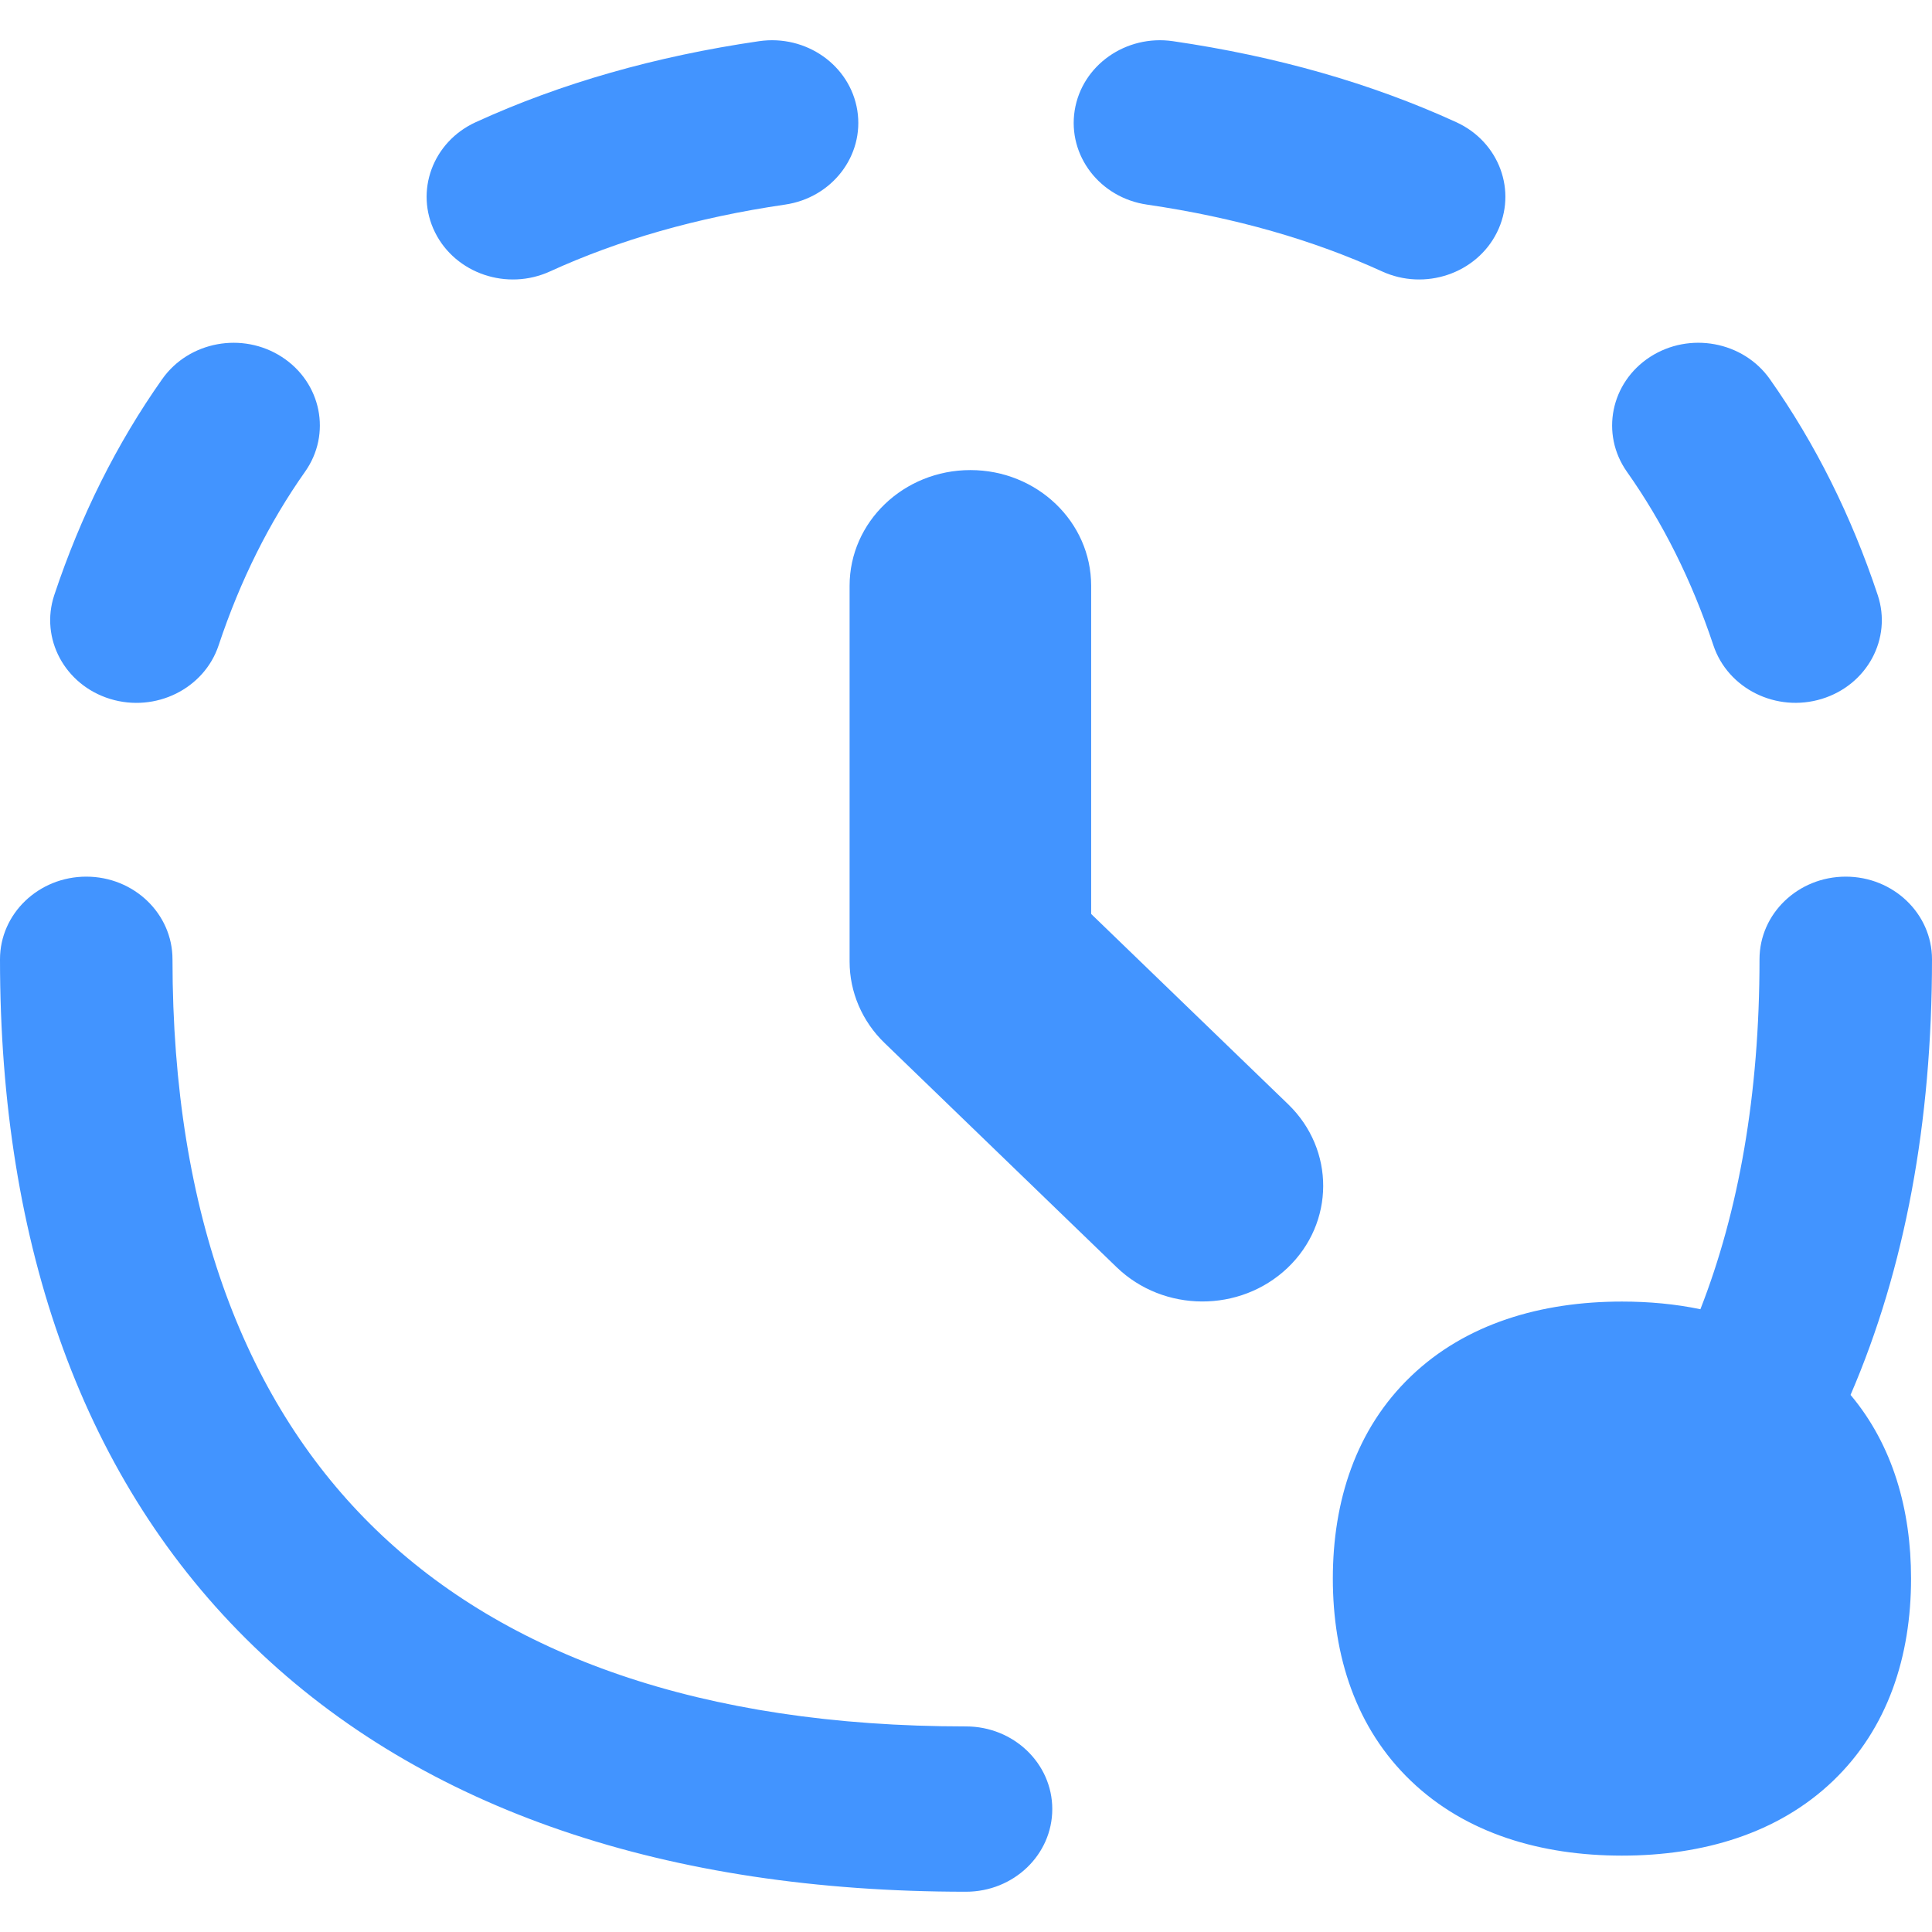 <?xml version="1.0" encoding="UTF-8"?> <svg xmlns="http://www.w3.org/2000/svg" width="32" height="32" viewBox="0 0 32 32" fill="none"><path fill-rule="evenodd" clip-rule="evenodd" d="M17.8 1.83C17.919 1.082 18.647 0.569 19.427 0.682C21.136 0.931 22.707 1.377 24.121 2.024C24.833 2.35 25.134 3.167 24.794 3.85C24.454 4.532 23.602 4.821 22.89 4.495C21.759 3.978 20.463 3.603 18.998 3.389C18.218 3.276 17.682 2.578 17.8 1.83ZM29.314 6.279C28.872 5.653 27.983 5.489 27.33 5.912C26.677 6.336 26.505 7.187 26.947 7.814C27.538 8.65 28.019 9.607 28.379 10.688C28.619 11.408 29.422 11.806 30.174 11.576C30.926 11.346 31.341 10.576 31.101 9.856C30.665 8.546 30.069 7.349 29.314 6.279ZM1.429 14.52C2.218 14.52 2.857 15.133 2.857 15.889C2.857 20.144 4.092 23.274 6.231 25.34C8.369 27.405 11.603 28.595 16 28.595C16.789 28.595 17.429 29.208 17.429 29.964C17.429 30.721 16.789 31.333 16 31.333C11.071 31.333 7.02 29.99 4.203 27.269C1.388 24.55 0 20.642 0 15.889C0 15.133 0.64 14.52 1.429 14.52ZM30.571 14.52C31.36 14.52 32 15.133 32 15.889C32 18.587 31.554 21.011 30.651 23.104C31.354 23.941 31.653 25.009 31.653 26.146C31.653 27.429 31.272 28.624 30.361 29.497C29.45 30.37 28.203 30.735 26.865 30.735C25.527 30.735 24.279 30.37 23.369 29.497C22.457 28.624 22.076 27.429 22.076 26.146C22.076 24.864 22.457 23.669 23.369 22.796C24.279 21.922 25.527 21.558 26.865 21.558C27.311 21.558 27.747 21.598 28.164 21.685C28.799 20.061 29.143 18.13 29.143 15.889C29.143 15.133 29.782 14.52 30.571 14.52ZM13.002 3.389C13.782 3.276 14.318 2.578 14.2 1.83C14.081 1.082 13.353 0.569 12.573 0.682C10.864 0.931 9.293 1.377 7.879 2.024C7.167 2.35 6.866 3.167 7.206 3.85C7.546 4.532 8.399 4.821 9.111 4.495C10.241 3.978 11.537 3.603 13.002 3.389ZM4.67 5.913C5.323 6.337 5.495 7.188 5.052 7.814C4.462 8.65 3.981 9.607 3.621 10.689C3.381 11.409 2.577 11.806 1.826 11.577C1.074 11.347 0.659 10.577 0.899 9.856C1.335 8.547 1.931 7.35 2.686 6.28C3.128 5.653 4.016 5.489 4.67 5.913ZM18.073 9.702C18.073 8.644 17.177 7.786 16.073 7.786C14.968 7.786 14.072 8.644 14.072 9.702V15.928C14.072 16.433 14.281 16.919 14.653 17.277L18.496 20.99C19.274 21.741 20.54 21.746 21.325 21.001C22.109 20.255 22.114 19.042 21.336 18.29L18.073 15.138V9.702Z" fill="#4294FF"></path></svg> 